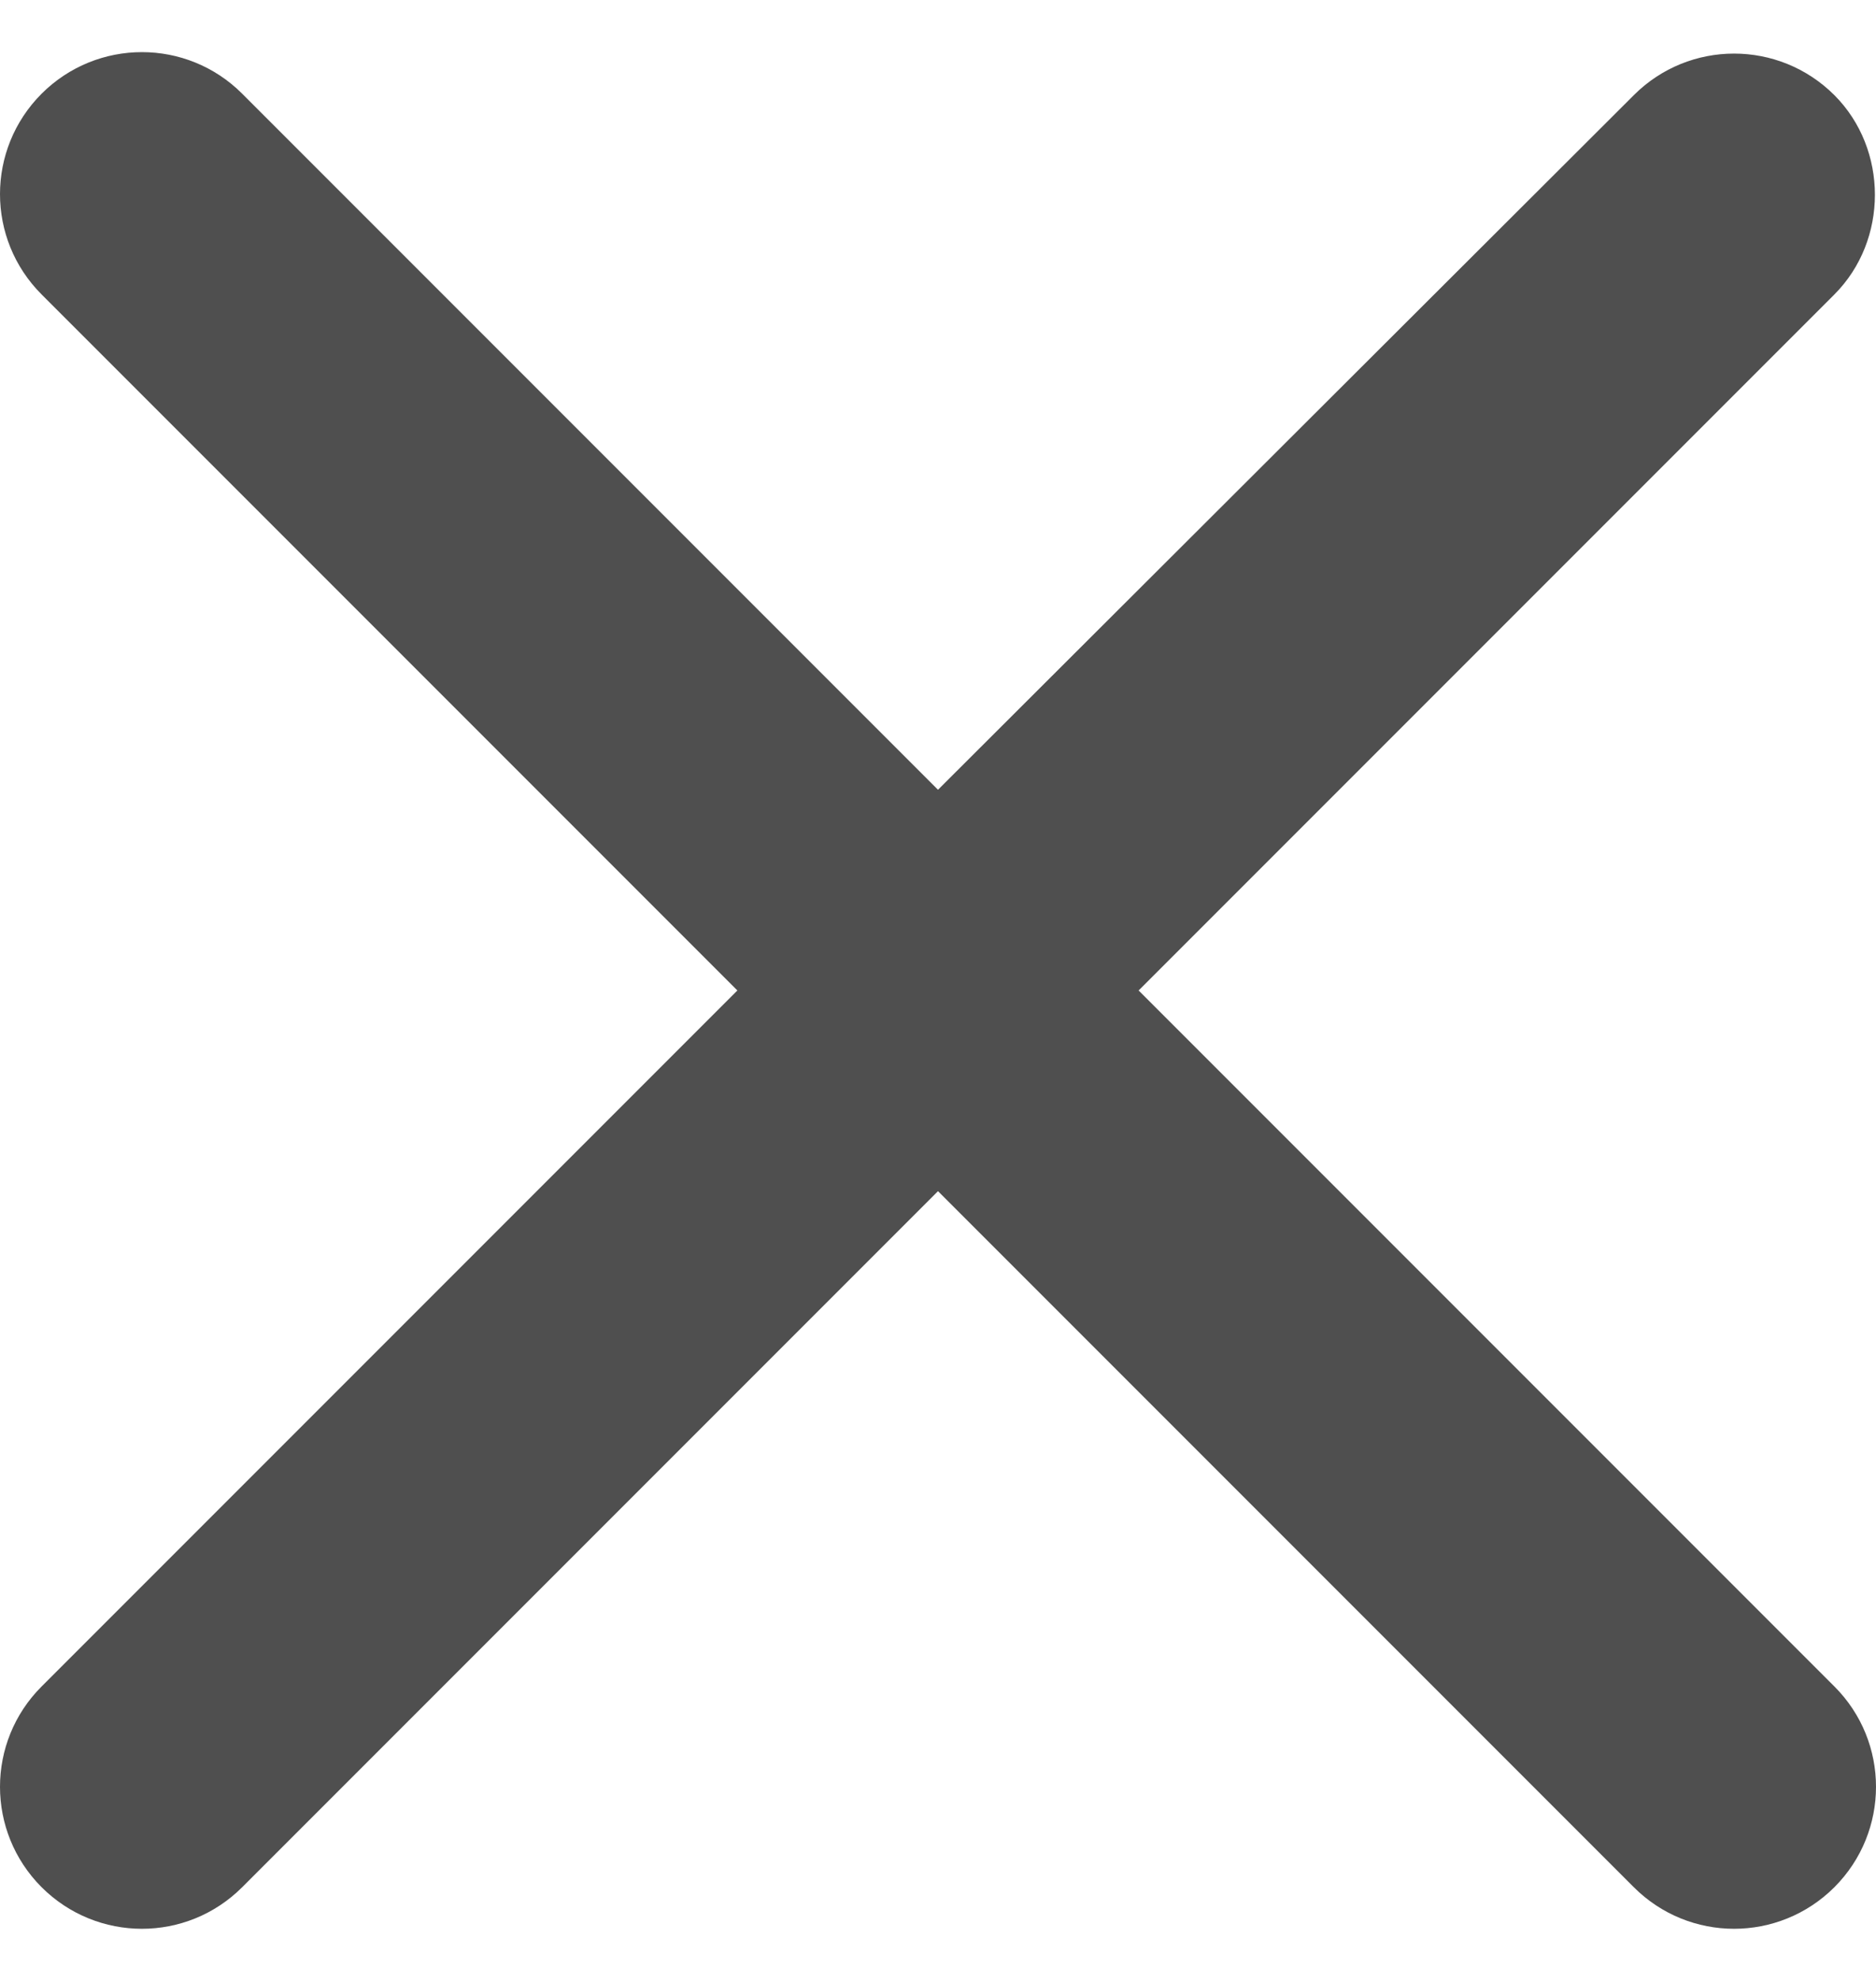 <svg width="18" height="19" viewBox="0 0 18 19" fill="none" xmlns="http://www.w3.org/2000/svg">
    <path id="Vector" d="M17.601 0.913C17.068 0.381 16.208 0.381 15.676 0.913L9 7.575L2.324 0.899C1.792 0.367 0.932 0.367 0.399 0.899C-0.133 1.432 -0.133 2.292 0.399 2.824L7.075 9.5L0.399 16.176C-0.133 16.708 -0.133 17.568 0.399 18.101C0.932 18.633 1.792 18.633 2.324 18.101L9 11.425L15.676 18.101C16.208 18.633 17.068 18.633 17.601 18.101C18.133 17.568 18.133 16.708 17.601 16.176L10.925 9.5L17.601 2.824C18.119 2.305 18.119 1.432 17.601 0.913Z" fill="#4f4f4f"/>
</svg>
